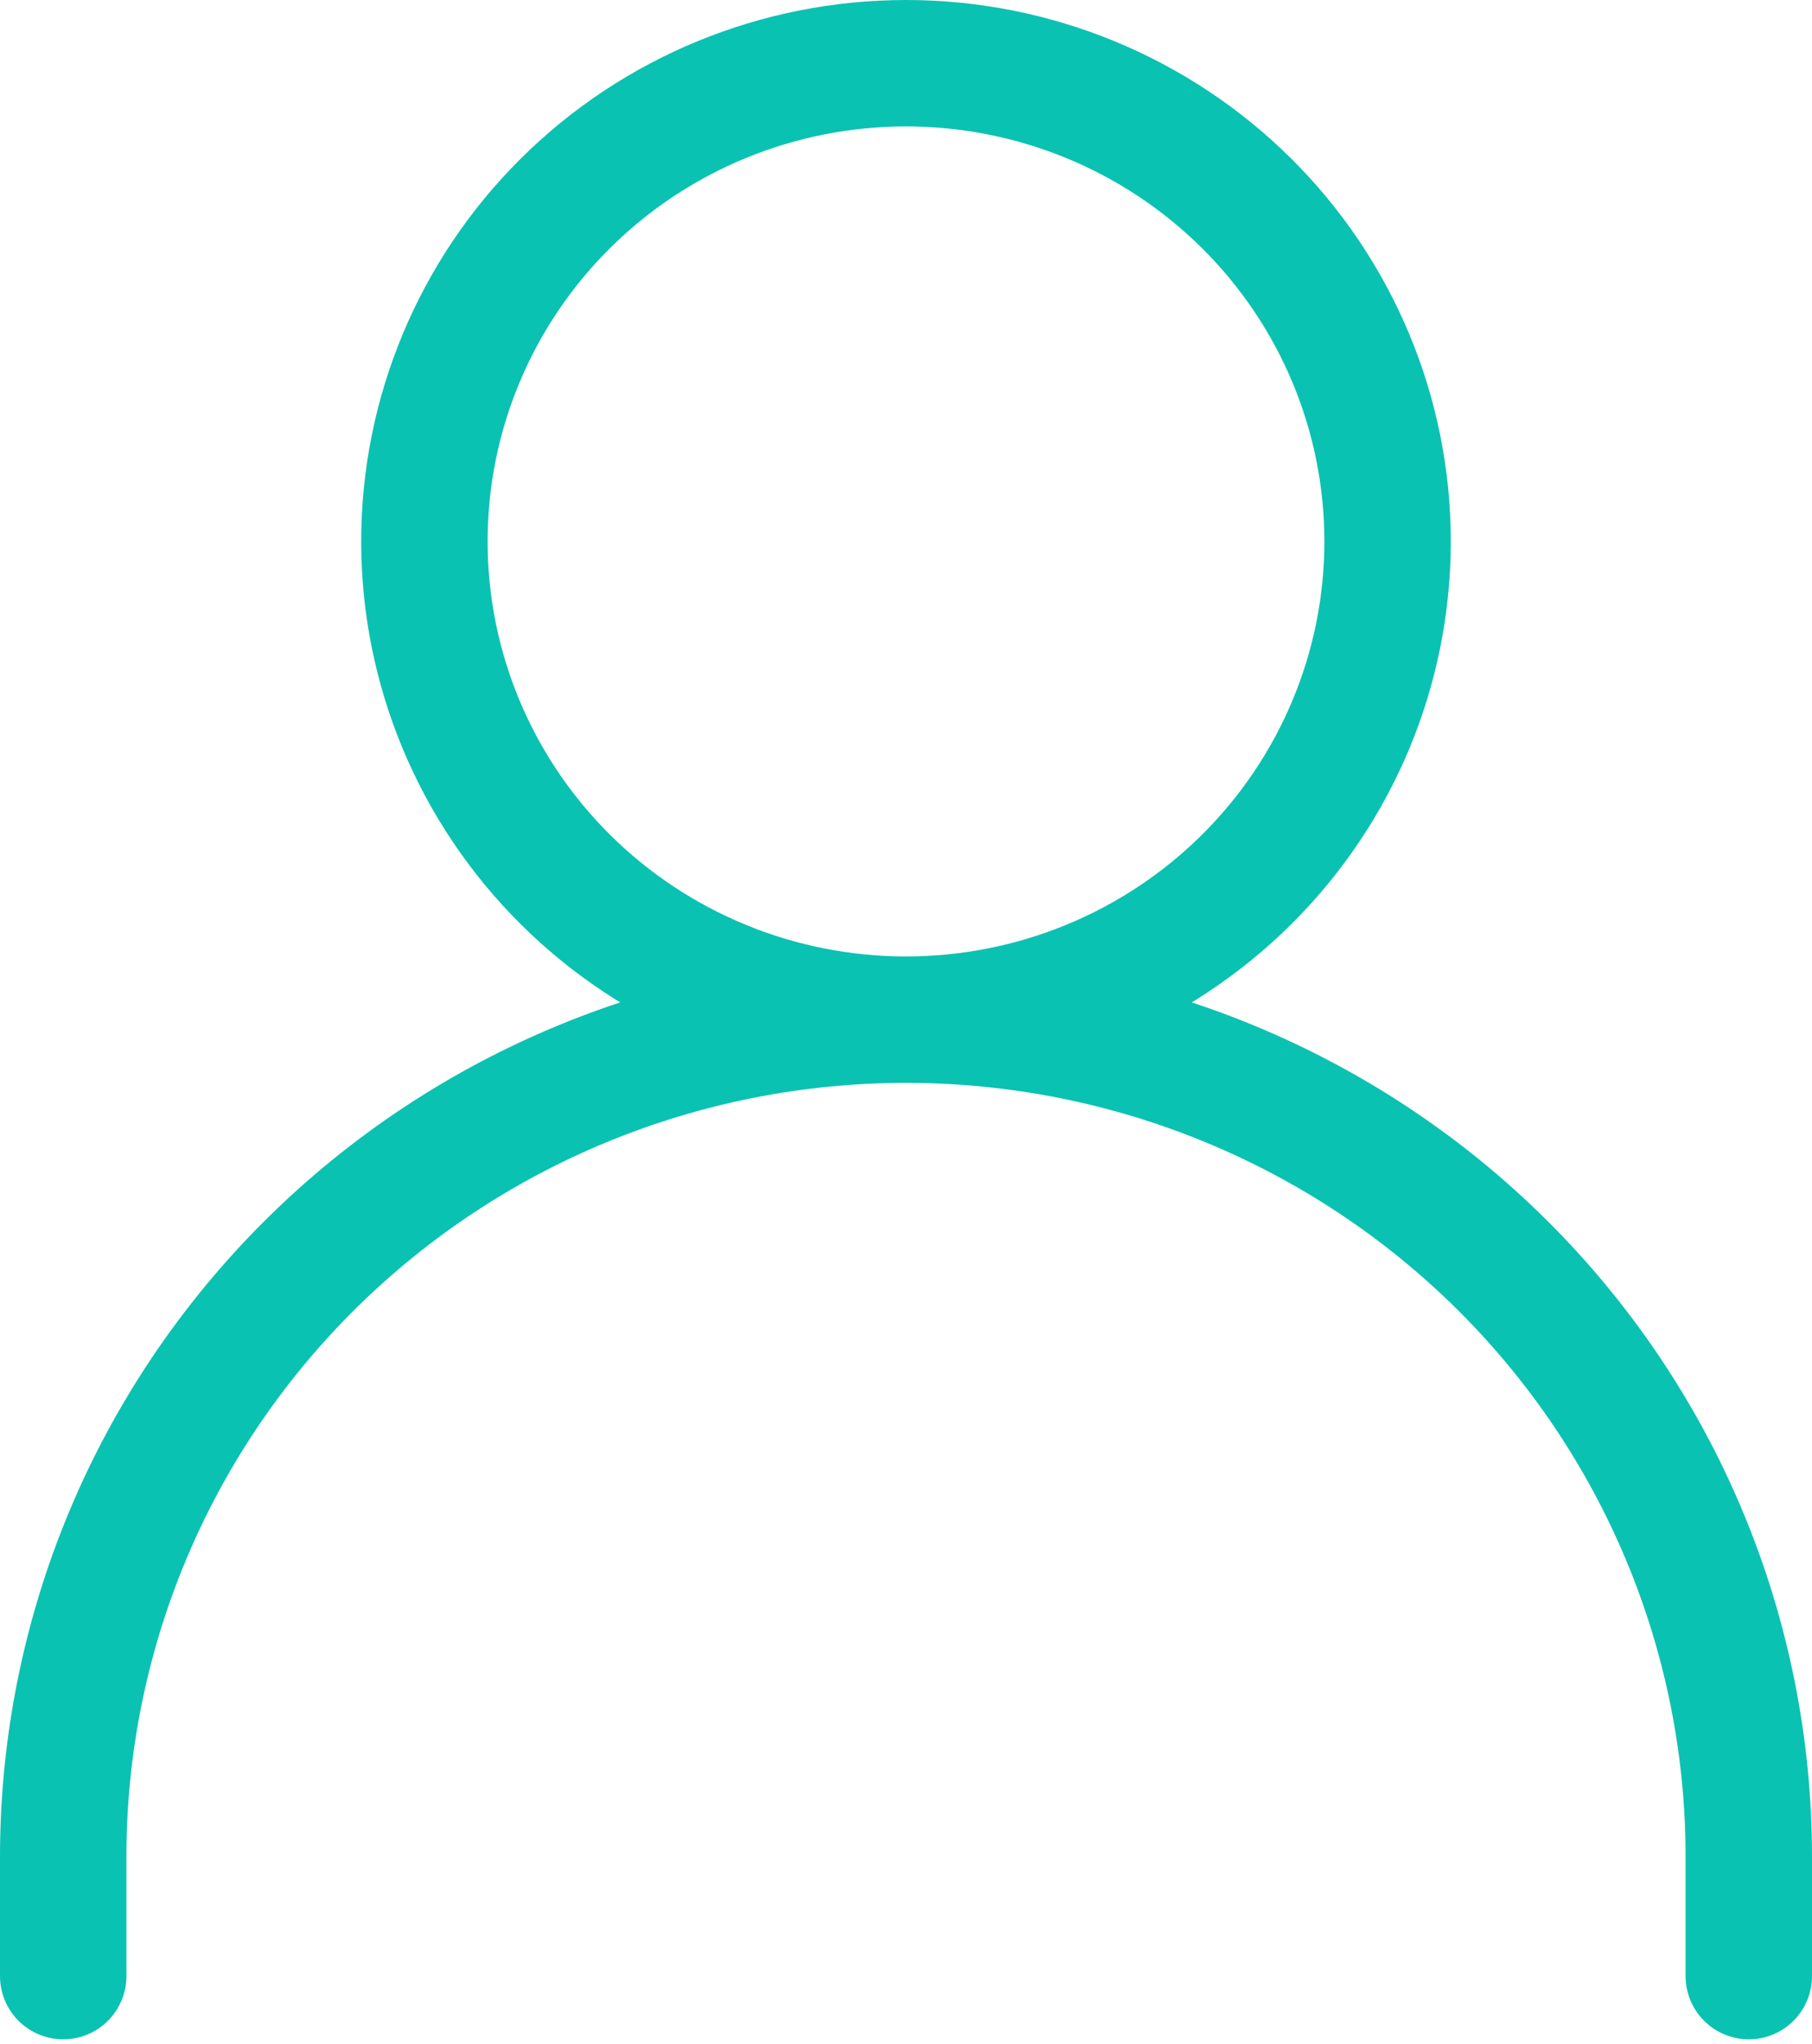 <svg width="86" height="97" viewBox="0 0 86 97" fill="none" xmlns="http://www.w3.org/2000/svg">
<path id="Vector" d="M3 93.786V88.112C3 77.578 7.214 67.475 14.716 60.027C22.217 52.578 32.391 48.393 43 48.393M43 48.393C53.609 48.393 63.783 52.578 71.284 60.027C78.786 67.475 83 77.578 83 88.112V93.786M43 48.393C49.062 48.393 54.876 46.002 59.162 41.745C63.449 37.489 65.857 31.716 65.857 25.697C65.857 19.677 63.449 13.904 59.162 9.648C54.876 5.391 49.062 3 43 3C36.938 3 31.124 5.391 26.838 9.648C22.551 13.904 20.143 19.677 20.143 25.697C20.143 31.716 22.551 37.489 26.838 41.745C31.124 46.002 36.938 48.393 43 48.393Z" stroke="#0AC2B2" stroke-width="6" stroke-linecap="round" stroke-linejoin="round"/>
</svg>
